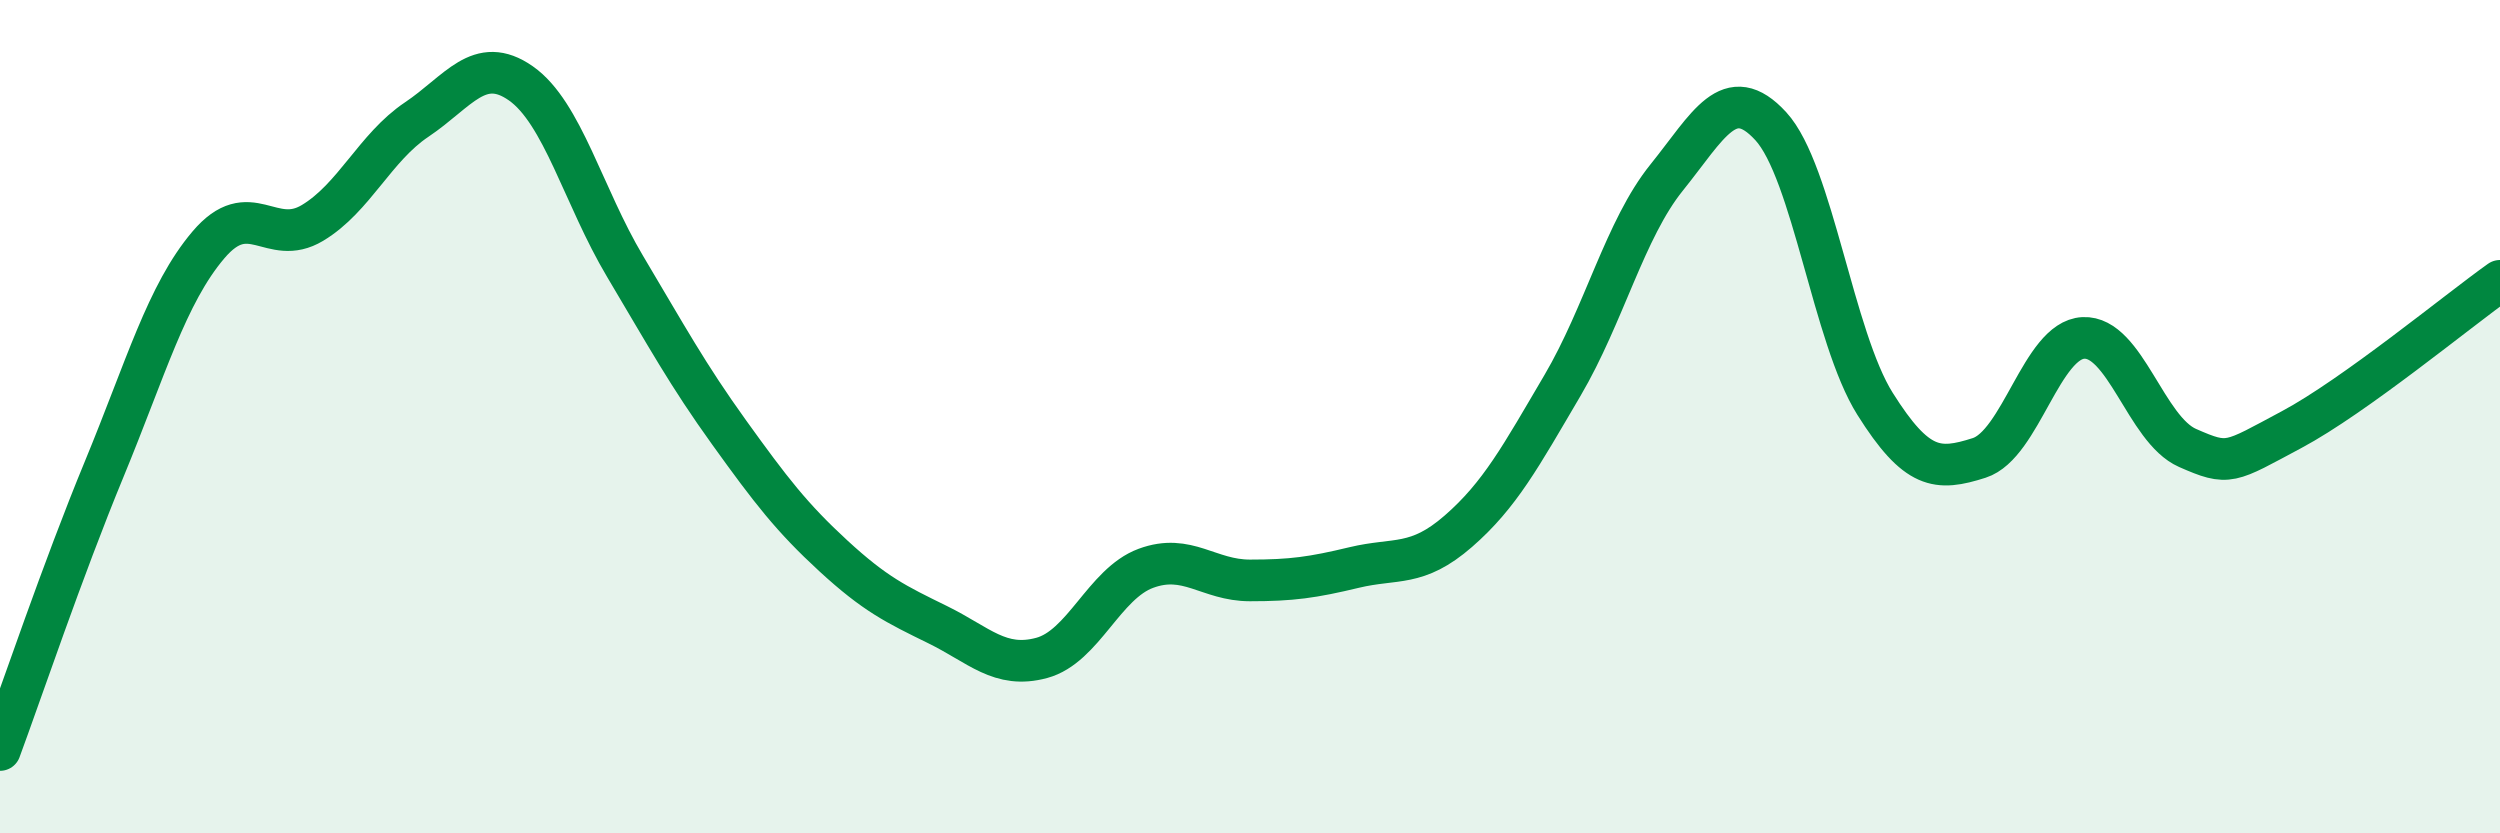 
    <svg width="60" height="20" viewBox="0 0 60 20" xmlns="http://www.w3.org/2000/svg">
      <path
        d="M 0,18 C 0.5,16.65 1.5,13.68 2.5,11.26 C 3.5,8.84 4,7.06 5,5.88 C 6,4.7 6.5,5.95 7.5,5.35 C 8.5,4.75 9,3.54 10,2.87 C 11,2.2 11.5,1.3 12.5,2 C 13.5,2.7 14,4.71 15,6.39 C 16,8.07 16.5,8.99 17.5,10.38 C 18.5,11.77 19,12.42 20,13.34 C 21,14.26 21.5,14.5 22.5,14.99 C 23.5,15.48 24,16.06 25,15.79 C 26,15.52 26.5,14.01 27.5,13.64 C 28.5,13.27 29,13.93 30,13.93 C 31,13.93 31.5,13.86 32.5,13.62 C 33.5,13.38 34,13.62 35,12.75 C 36,11.88 36.5,10.95 37.5,9.25 C 38.5,7.55 39,5.5 40,4.26 C 41,3.02 41.5,1.94 42.5,3.03 C 43.5,4.12 44,8.1 45,9.69 C 46,11.28 46.5,11.31 47.5,10.99 C 48.5,10.67 49,8.16 50,8.11 C 51,8.06 51.5,10.31 52.5,10.75 C 53.5,11.19 53.5,11.11 55,10.31 C 56.5,9.51 59,7.45 60,6.74L60 20L0 20Z"
        fill="#008740"
        opacity="0.1"
        stroke-linecap="round"
        stroke-linejoin="round"
      />
      <path
        d="M 0,18 C 0.5,16.65 1.5,13.68 2.5,11.26 C 3.5,8.84 4,7.06 5,5.88 C 6,4.7 6.5,5.95 7.5,5.35 C 8.5,4.75 9,3.54 10,2.87 C 11,2.2 11.5,1.3 12.5,2 C 13.5,2.7 14,4.71 15,6.39 C 16,8.07 16.5,8.99 17.5,10.38 C 18.5,11.77 19,12.42 20,13.34 C 21,14.26 21.5,14.5 22.5,14.99 C 23.5,15.48 24,16.06 25,15.79 C 26,15.52 26.5,14.01 27.5,13.64 C 28.5,13.27 29,13.93 30,13.93 C 31,13.93 31.5,13.86 32.5,13.62 C 33.5,13.38 34,13.62 35,12.75 C 36,11.88 36.5,10.95 37.5,9.25 C 38.5,7.55 39,5.5 40,4.26 C 41,3.02 41.5,1.94 42.5,3.03 C 43.5,4.12 44,8.1 45,9.69 C 46,11.28 46.5,11.31 47.5,10.99 C 48.5,10.67 49,8.16 50,8.11 C 51,8.06 51.5,10.31 52.5,10.75 C 53.5,11.19 53.5,11.11 55,10.31 C 56.5,9.51 59,7.45 60,6.74"
        stroke="#008740"
        stroke-width="1"
        fill="none"
        stroke-linecap="round"
        stroke-linejoin="round"
      />
    </svg>
  